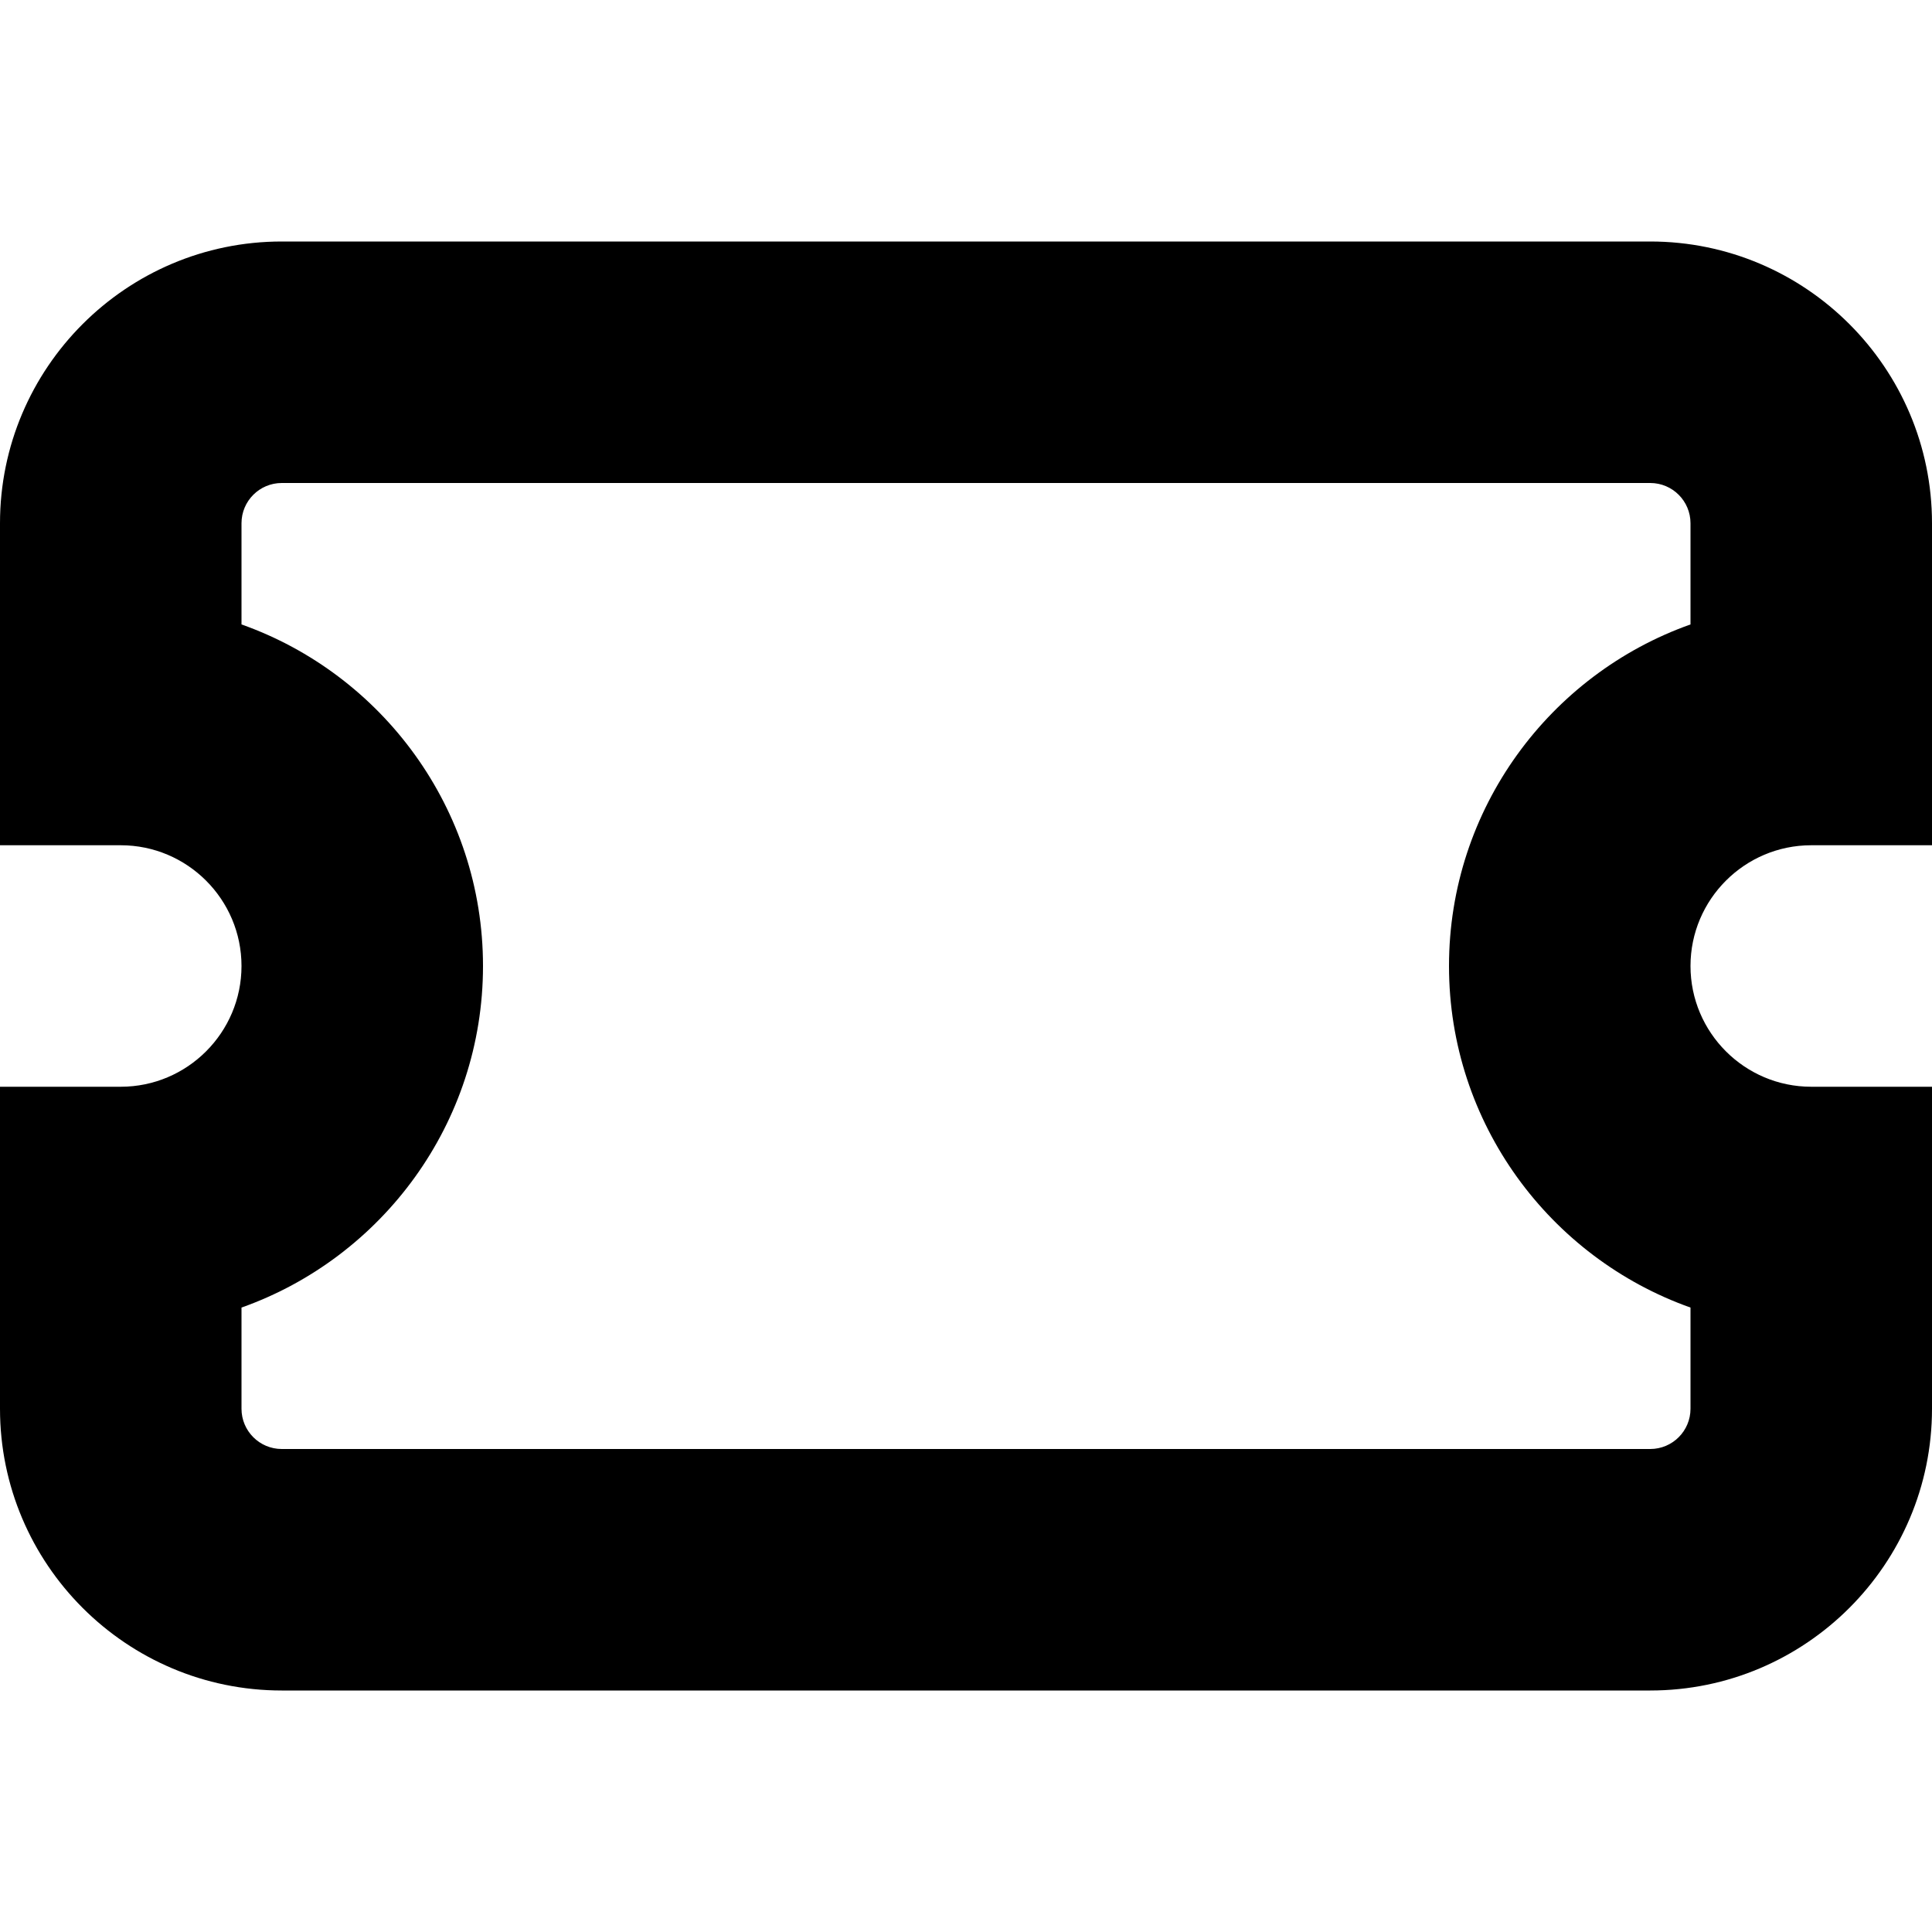 <?xml version="1.0" encoding="UTF-8"?>
<svg xmlns="http://www.w3.org/2000/svg" id="Layer_1" data-name="Layer 1" viewBox="0 0 24 24" width="512" height="512"><path d="M20.5,21H3.5c-1.93,0-3.5-1.57-3.5-3.5v-4H1.5c.827,0,1.5-.673,1.5-1.5s-.673-1.5-1.5-1.5H0V6.5c0-1.93,1.57-3.5,3.5-3.5H20.5c1.93,0,3.5,1.57,3.5,3.5v4h-1.5c-.827,0-1.5,.673-1.5,1.5s.673,1.5,1.5,1.5h1.5v4c0,1.93-1.57,3.5-3.5,3.5ZM3,16.243v1.257c0,.276,.224,.5,.5,.5H20.5c.276,0,.5-.224,.5-.5v-1.257c-1.746-.619-3-2.288-3-4.243s1.254-3.624,3-4.243v-1.257c0-.276-.224-.5-.5-.5H3.5c-.276,0-.5,.224-.5,.5v1.257c1.746,.619,3,2.288,3,4.243s-1.254,3.624-3,4.243Z"/></svg>
